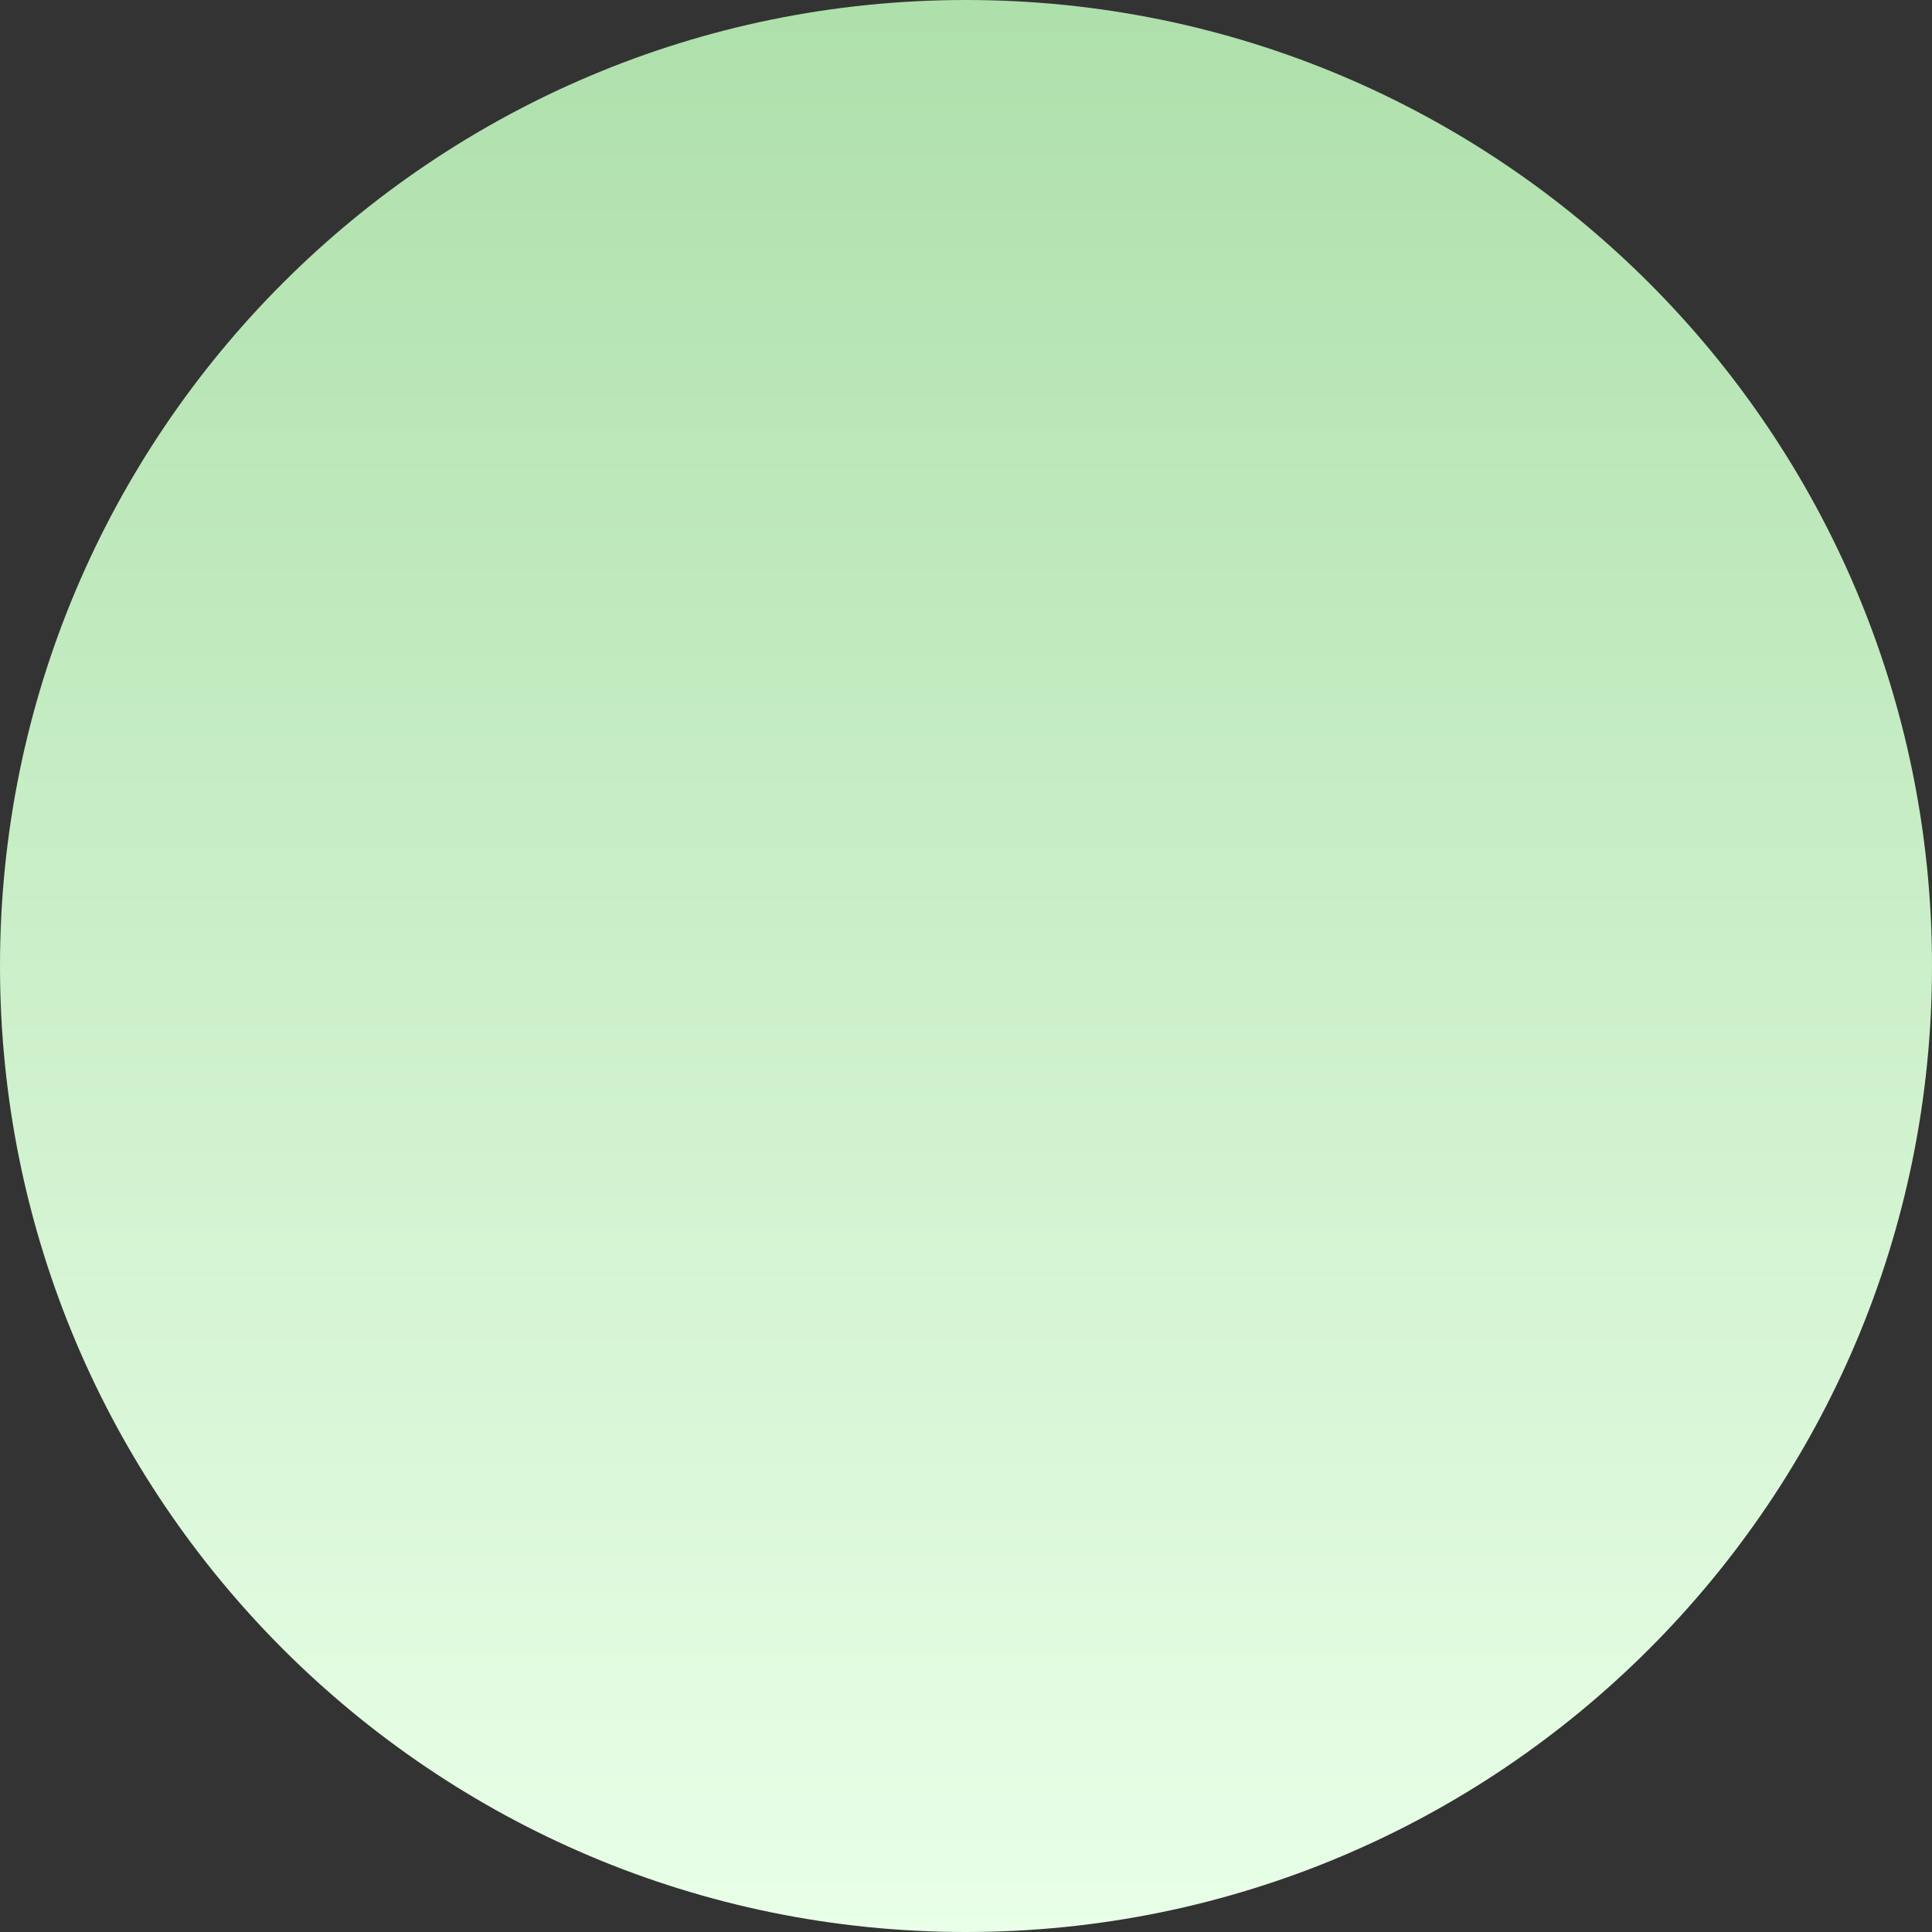 <?xml version="1.0" encoding="UTF-8"?> <svg xmlns="http://www.w3.org/2000/svg" width="108" height="108" viewBox="0 0 108 108" fill="none"><rect x="0" y="0" width="108" height="108" fill="#333333" stroke="none"/> <path d="M54 108C83.823 108 108 83.823 108 54C108 24.177 83.823 0 54 0C24.177 0 0 24.177 0 54C0 83.823 24.177 108 54 108Z" fill="url(#paint0_linear_515_453)"></path> <defs> <linearGradient id="paint0_linear_515_453" x1="54" y1="0" x2="54" y2="108" gradientUnits="userSpaceOnUse"> <stop stop-color="#AEE0AB"></stop> <stop offset="1" stop-color="#E9FFE8"></stop> </linearGradient> </defs> </svg> 